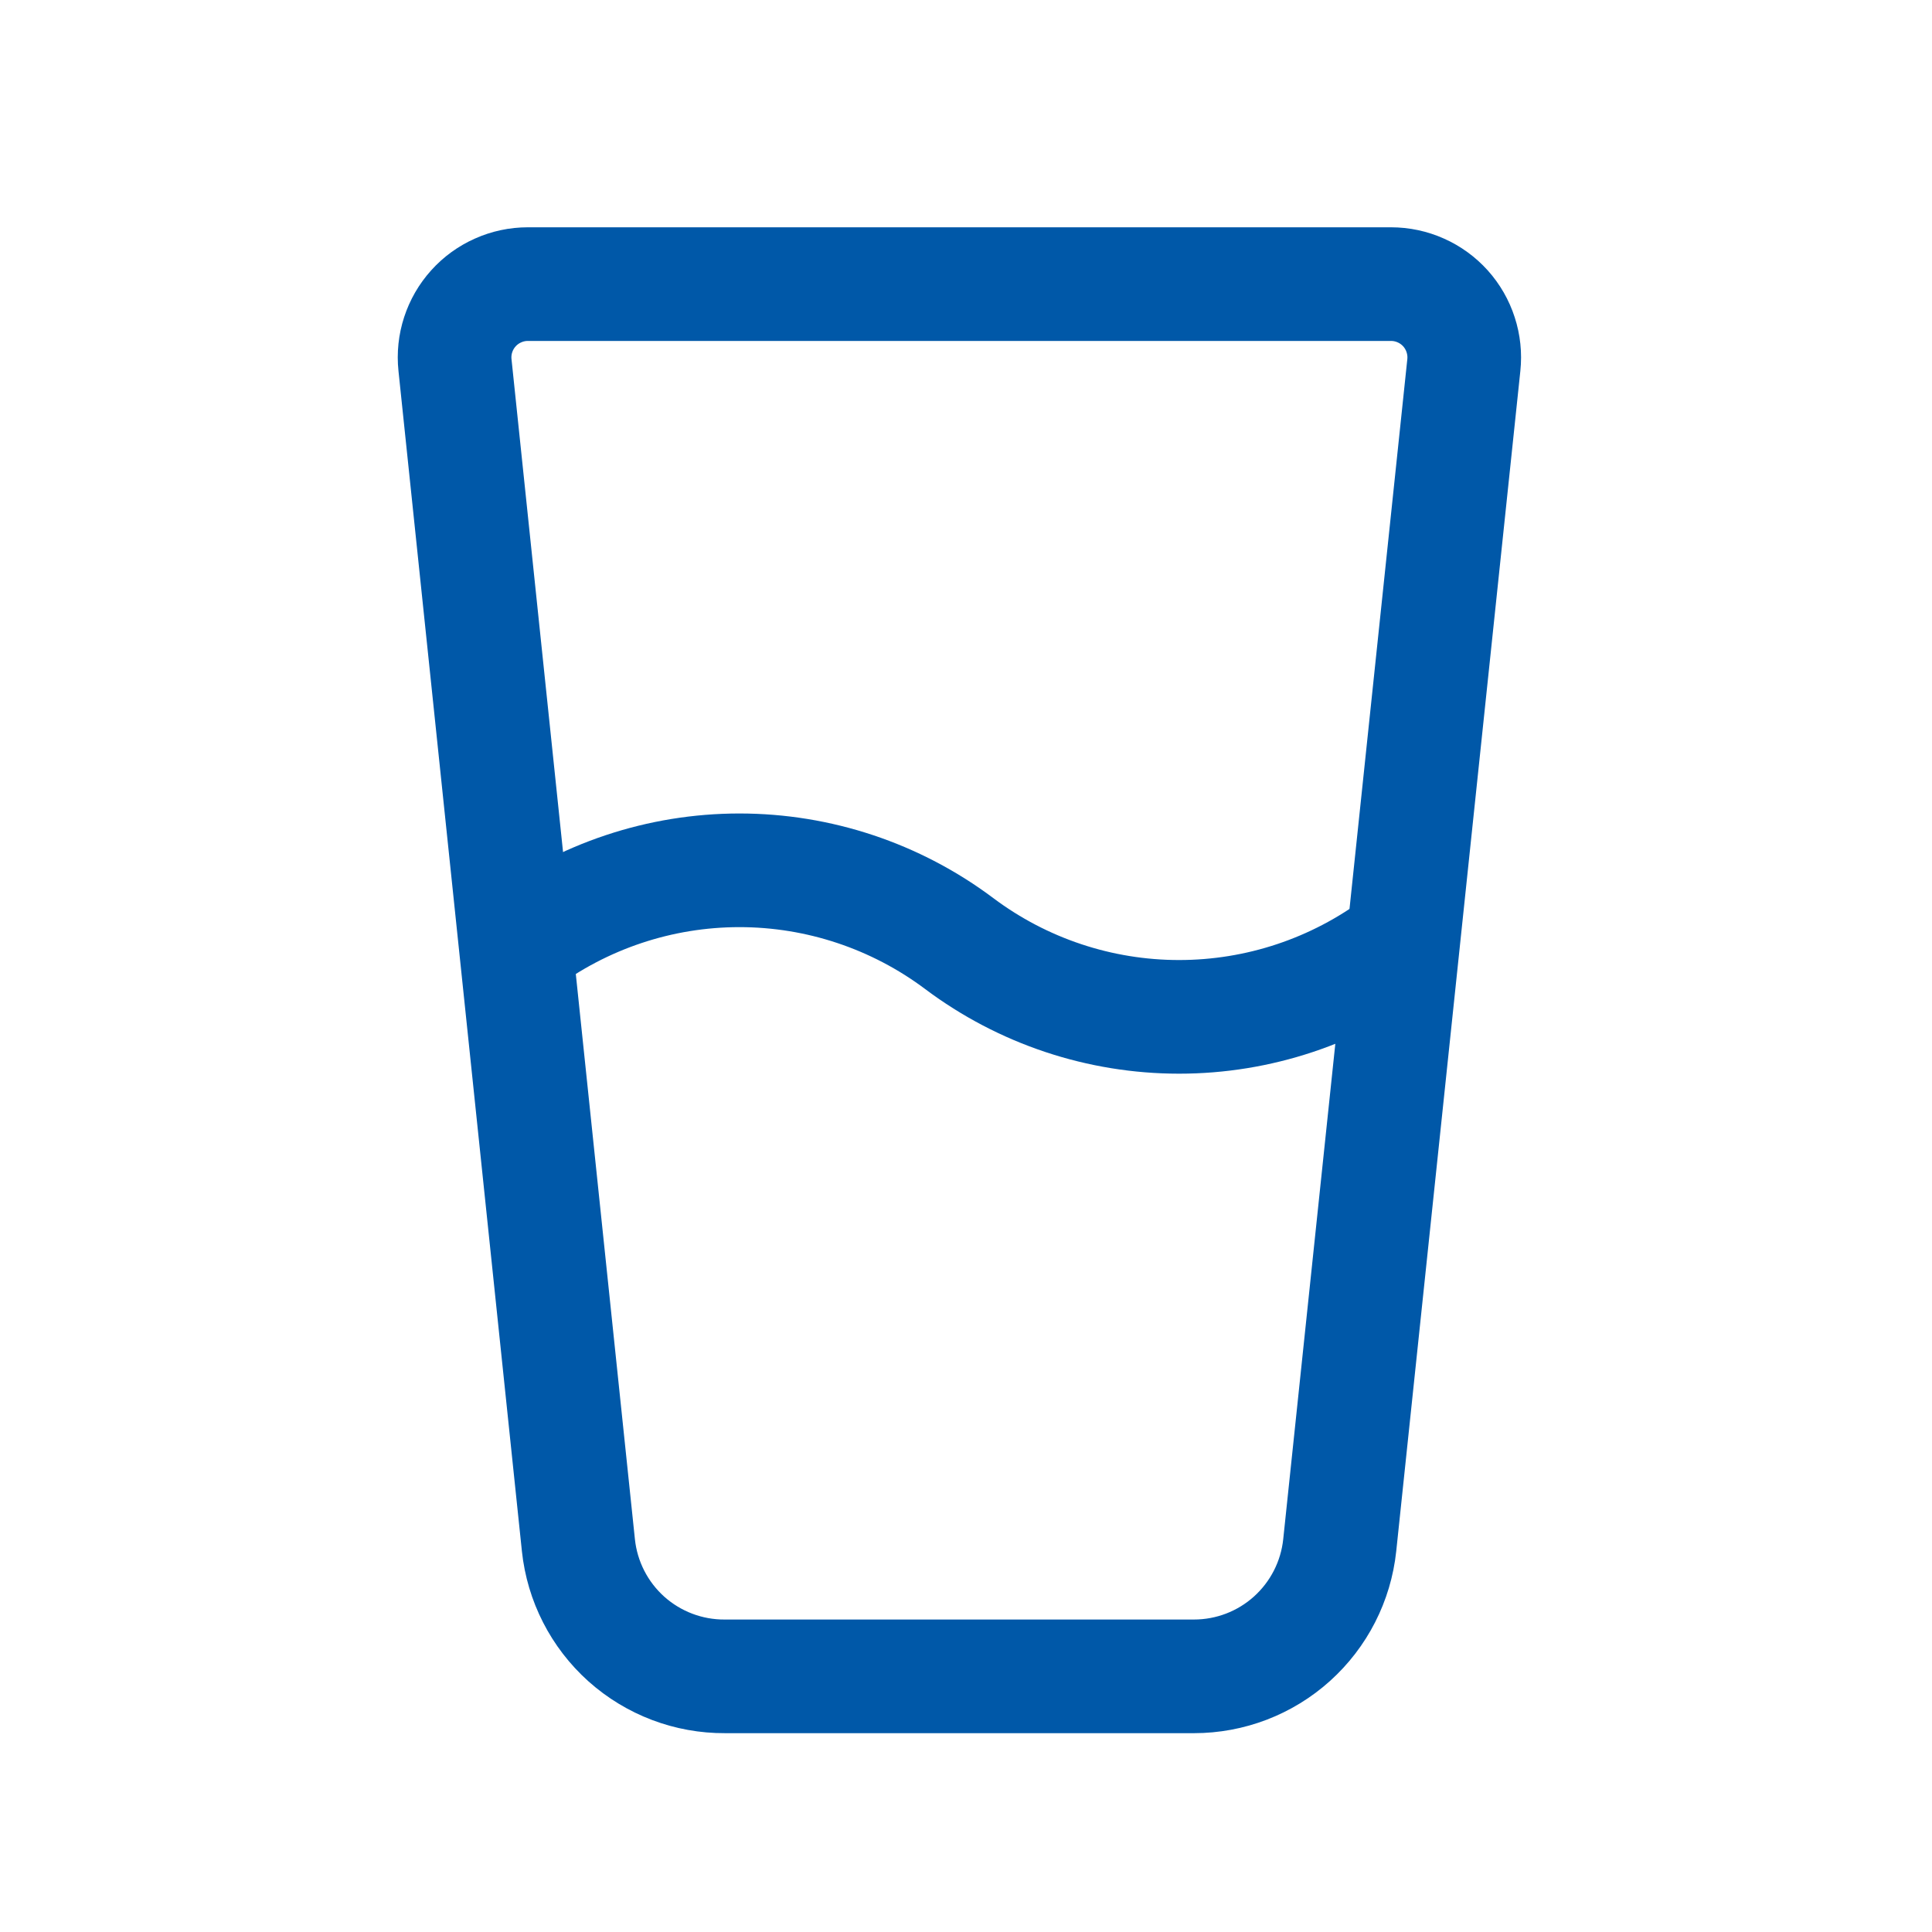 <svg xmlns="http://www.w3.org/2000/svg" fill="none" viewBox="0 0 34 34" height="34" width="34">
<path stroke-linejoin="round" stroke-linecap="round" stroke-width="2" stroke="#0058A8" d="M8.007 6.424C7.988 6.244 8.007 6.062 8.063 5.891C8.119 5.719 8.21 5.561 8.331 5.427C8.452 5.292 8.6 5.185 8.765 5.112C8.93 5.038 9.108 5 9.289 5H24.479C24.66 5 24.839 5.038 25.004 5.112C25.169 5.185 25.317 5.293 25.438 5.427C25.558 5.561 25.65 5.72 25.705 5.892C25.761 6.064 25.78 6.245 25.761 6.425L23.577 27.193C23.51 27.827 23.21 28.413 22.737 28.839C22.263 29.266 21.648 29.501 21.011 29.501H12.758C12.118 29.505 11.5 29.27 11.023 28.844C10.547 28.417 10.246 27.829 10.179 27.193L8.007 6.424Z"></path>
<path stroke-linejoin="round" stroke-linecap="round" stroke-width="2" stroke="#0058A8" d="M9.145 16.606C10.261 15.769 11.618 15.316 13.013 15.316C14.408 15.316 15.766 15.769 16.882 16.606C17.998 17.443 19.355 17.895 20.75 17.895C22.145 17.895 23.503 17.443 24.619 16.606"></path>
</svg>
